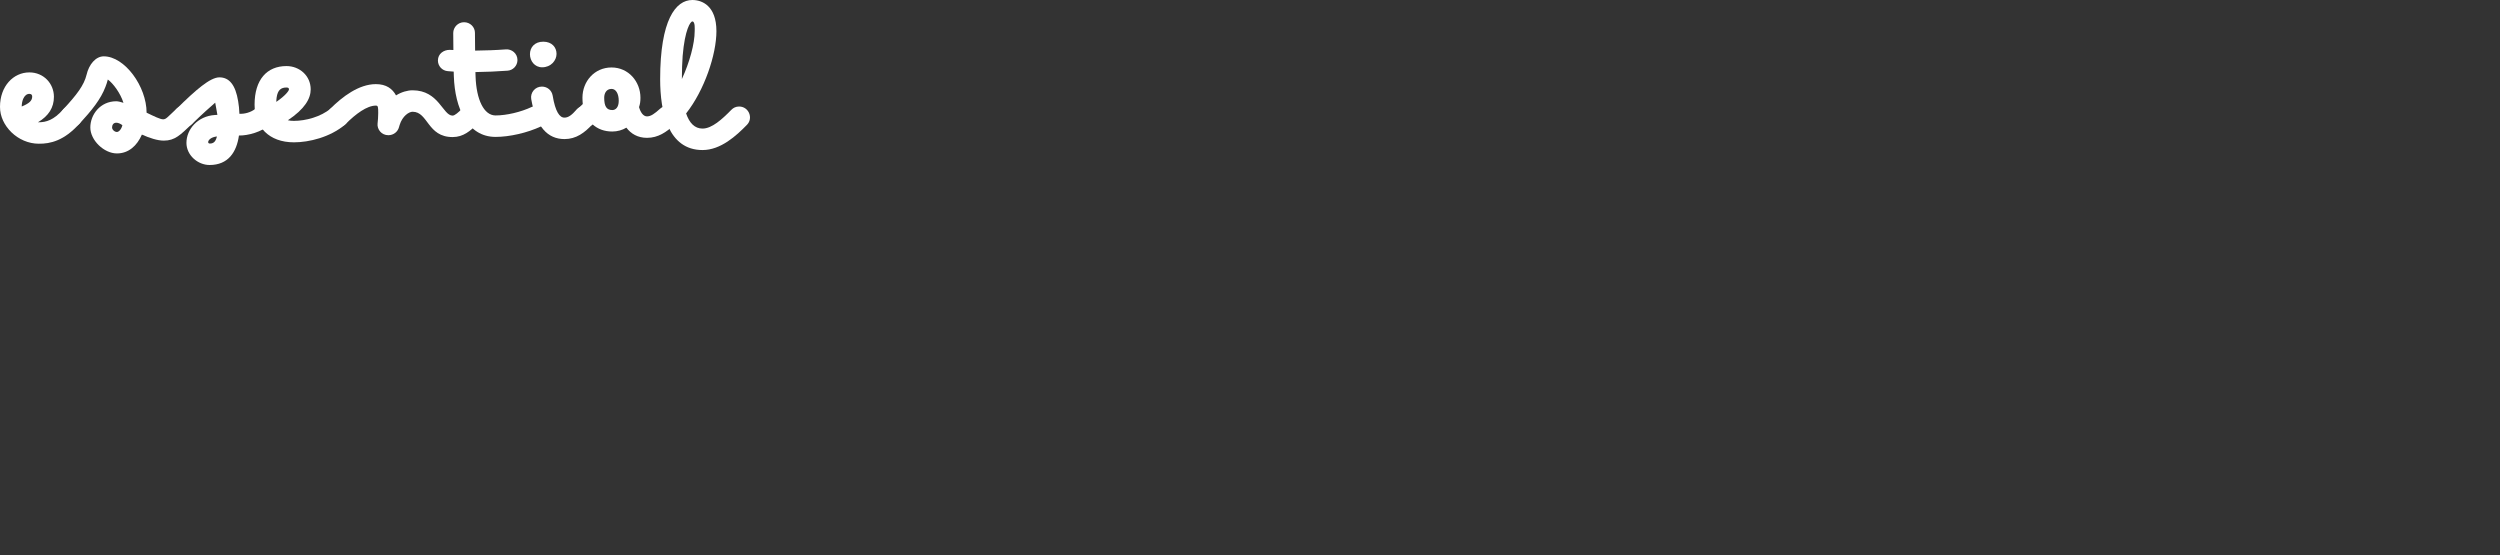 <?xml version="1.0" encoding="utf-8"?>
<svg xmlns="http://www.w3.org/2000/svg" fill="none" height="100%" overflow="visible" preserveAspectRatio="none" style="display: block;" viewBox="0 0 500 111" width="100%">
<rect x="0" y="0" width="500" height="111" fill="#333333" stroke="none"/>
<g id="Company">
<g clip-path="url(#clip0_0_294)" id="Wordmark-Black 2">
<g id="Layer 1">
<g id="Group">
<path d="M14.252 21.149C16.098 21.149 17.129 23.277 15.909 24.699C12.845 28.157 10.031 28.775 7.752 28.742C3.594 28.742 -0.03 25.163 -0 21.363C-0 17.257 2.658 14.48 5.877 14.48C8.721 14.48 10.784 16.704 10.784 19.359C10.784 21.52 9.723 23.188 7.596 24.452H7.752C9.189 24.452 10.722 24.05 12.627 21.889C13.034 21.425 13.626 21.149 14.252 21.149ZM6.441 19.356C6.441 18.954 6.285 18.8 5.877 18.77C5.346 18.77 4.908 19.142 4.626 19.79C4.47 20.191 4.344 20.715 4.344 21.303C5.907 20.655 6.408 20.129 6.438 19.359L6.441 19.356Z" fill="white" id="Vector"/>
<path d="M36.851 21.086C39.071 21.086 39.539 23.649 38.384 24.791C36.071 26.982 35.009 28.124 32.756 28.124C31.475 28.124 29.912 27.597 28.379 26.919C27.41 29.143 25.721 30.687 23.378 30.687C20.816 30.687 18.065 28.061 18.065 25.501C18.065 22.941 20.033 20.253 23.255 20.253C23.6 20.253 24.131 20.378 24.692 20.563C24.098 18.648 22.628 16.674 21.566 15.901C21.44 16.394 21.284 16.888 21.098 17.352C20.159 19.852 18.347 22.076 15.908 24.731C15.533 25.133 14.939 25.442 14.282 25.442C11.969 25.442 11.75 22.849 12.689 21.829C15.347 18.957 16.814 17.045 17.315 14.943C17.783 12.907 19.127 11.268 20.753 11.268C24.941 11.268 29.318 17.289 29.318 22.537C30.788 23.248 32.036 23.866 32.63 23.866C33.224 23.836 33.35 23.59 35.348 21.704C35.756 21.333 36.287 21.086 36.848 21.086H36.851ZM23.381 26.396C23.756 26.396 24.287 25.87 24.476 25.038C24.068 24.728 23.633 24.544 23.258 24.544C22.601 24.544 22.415 25.1 22.415 25.501C22.415 25.932 22.916 26.396 23.384 26.396H23.381Z" fill="white" id="Vector_2"/>
<path d="M37.289 28.558C37.289 25.873 39.539 23.218 42.977 23.001L43.478 22.971L43.259 21.737L43.04 20.533C42.101 21.336 40.508 22.757 38.414 24.794C38.039 25.166 37.475 25.412 36.881 25.412C34.973 25.412 33.944 23.129 35.348 21.737C39.161 17.97 42.038 15.47 43.883 15.47C45.851 15.47 47.102 16.983 47.633 20.254C47.759 20.994 47.852 21.829 47.882 22.754C48.914 22.817 50.195 22.478 51.101 21.734C51.569 21.333 52.07 21.208 52.508 21.208C54.728 21.208 55.415 23.587 53.978 24.913C52.352 26.393 49.601 27.137 47.789 27.104C47.321 30.407 45.662 33 41.912 33C39.599 33 37.286 31.085 37.286 28.555L37.289 28.558ZM43.385 27.291C42.227 27.416 41.633 28.002 41.633 28.433C41.633 28.617 41.789 28.71 41.978 28.71C42.791 28.71 43.166 28.216 43.385 27.288V27.291Z" fill="white" id="Vector_3"/>
<path d="M67.547 21.178C69.83 21.178 70.328 23.804 68.984 24.945C66.014 27.446 61.826 28.466 58.793 28.466C53.792 28.466 50.915 25.38 50.915 20.931C50.915 15.931 53.384 13.213 57.293 13.213C59.918 13.213 62.138 15.158 62.138 17.875C62.138 19.727 60.95 21.797 57.575 24.05C57.95 24.143 58.325 24.175 58.793 24.175C61.106 24.175 64.169 23.372 66.14 21.705C66.545 21.366 67.016 21.178 67.547 21.178ZM55.262 20.375C57.107 19.109 57.794 18.151 57.794 17.875C57.794 17.628 57.668 17.503 57.293 17.503C56.198 17.503 55.541 17.997 55.325 19.51C55.292 19.787 55.262 20.066 55.262 20.375Z" fill="white" id="Vector_4"/>
<path d="M75.517 24.699C75.58 24.051 75.643 23.402 75.643 22.6C75.643 21.395 75.613 21.119 75.175 21.119C73.393 21.119 71.143 22.787 69.172 24.761C68.797 25.133 68.233 25.409 67.639 25.409C65.356 25.409 64.951 22.846 66.076 21.734C68.452 19.356 71.764 16.826 75.172 16.826C77.266 16.826 78.484 17.753 79.204 19.079C80.299 18.401 81.487 18.059 82.516 18.059C87.799 18.059 88.549 23.123 90.517 23.123C90.955 23.123 91.675 22.475 92.362 21.794C92.644 21.517 93.301 21.175 93.895 21.175C96.145 21.175 96.457 23.831 95.428 24.85C94.054 26.176 92.677 27.413 90.52 27.413C85.456 27.413 85.645 22.35 82.519 22.35C81.799 22.35 80.488 23.182 79.924 25.005L79.798 25.436C79.549 26.364 78.703 27.042 77.671 27.042C76.297 27.042 75.388 25.867 75.514 24.696L75.517 24.699Z" fill="white" id="Vector_5"/>
<path d="M103.493 12.009C103.493 13.151 102.587 14.078 101.492 14.138C99.398 14.292 97.271 14.385 95.084 14.414L95.114 15.309C95.27 19.909 96.77 23.09 99.116 23.09C101.303 23.09 104.18 22.412 106.337 21.392C106.586 21.268 106.931 21.175 107.273 21.175C109.775 21.175 110.087 24.357 108.212 25.282C105.431 26.578 101.897 27.381 99.116 27.381C93.458 27.381 90.989 21.547 90.77 15.309L90.74 14.322L89.552 14.23C88.427 14.138 87.584 13.21 87.584 12.101C87.584 10.742 88.742 9.972 89.927 9.972L90.677 10.002L90.647 6.607C90.647 5.432 91.616 4.445 92.804 4.445C94.055 4.445 94.991 5.432 94.991 6.574L95.021 10.124C97.148 10.094 99.146 10.032 101.18 9.877C102.338 9.785 103.493 10.68 103.493 12.006V12.009Z" fill="white" id="Vector_6"/>
<path d="M105.991 10.838C105.991 9.479 106.93 8.337 108.649 8.337C110.368 8.337 111.307 9.449 111.307 10.775C111.307 12.101 110.182 13.46 108.43 13.46C106.93 13.46 105.991 12.193 105.991 10.835V10.838ZM116.965 21.178C118.873 21.178 119.746 23.462 118.591 24.729C116.935 26.581 115.216 27.815 112.903 27.815C109.528 27.815 107.215 25.377 106.246 19.82C106.027 18.553 106.996 17.319 108.373 17.319C109.468 17.319 110.341 18.059 110.53 19.109C111.061 22.35 111.937 23.554 112.906 23.524C113.656 23.524 114.343 23.031 115.312 21.919C115.717 21.455 116.344 21.178 116.968 21.178H116.965Z" fill="white" id="Vector_7"/>
<path d="M125.278 25.531C124.465 26.025 123.466 26.304 122.464 26.304C120.871 26.304 119.557 25.811 118.525 24.883L118.462 24.946C118.117 25.255 117.586 25.472 117.025 25.472C114.775 25.472 114.337 22.847 115.555 21.738C115.93 21.428 116.338 21.027 116.554 20.81C116.521 20.409 116.491 19.977 116.491 19.543C116.491 16.27 118.897 13.493 122.305 13.493C125.713 13.493 128.089 16.332 128.089 19.543C128.089 20.221 128.026 20.777 127.807 21.425C128.089 22.413 128.62 23.278 129.4 23.278C130.18 23.278 130.933 22.722 131.995 21.764C132.4 21.393 132.901 21.179 133.495 21.179C135.682 21.179 136.246 23.771 134.932 24.913C133.306 26.394 131.65 27.568 129.4 27.568C127.525 27.568 126.181 26.736 125.275 25.531H125.278ZM123.748 20.159C123.748 18.738 123.184 17.78 122.311 17.78C121.312 17.78 120.841 18.613 120.841 19.54C120.841 21.268 121.309 22.011 122.467 22.011C123.091 22.011 123.748 21.517 123.748 20.159Z" fill="white" id="Vector_8"/>
<path d="M132.031 15.838C132.031 3.984 135.127 0 138.469 0C140.407 0 143.284 1.142 143.284 6.235C143.284 10.927 140.878 18.059 137.221 22.689C137.878 24.604 138.94 25.715 140.503 25.715C142.378 25.715 144.409 23.863 146.254 21.981C146.659 21.55 147.193 21.303 147.817 21.303C149.755 21.303 150.693 23.619 149.41 24.945C147.283 27.137 144.16 30.009 140.503 30.009C133.627 30.009 132.031 22.415 132.031 15.838ZM136.375 15.806C137.908 12.502 138.937 8.735 138.937 6.235C138.937 5.863 139.063 4.29 138.469 4.29C138.094 4.29 136.969 5.896 136.531 11.176C136.438 12.473 136.375 14.016 136.375 15.809V15.806Z" fill="white" id="Vector_9"/>
</g>
</g>
</g>
</g>
<defs>
<clipPath id="clip0_0_294">
<rect fill="white" height="111" width="500"/>
</clipPath>
</defs>
</svg>